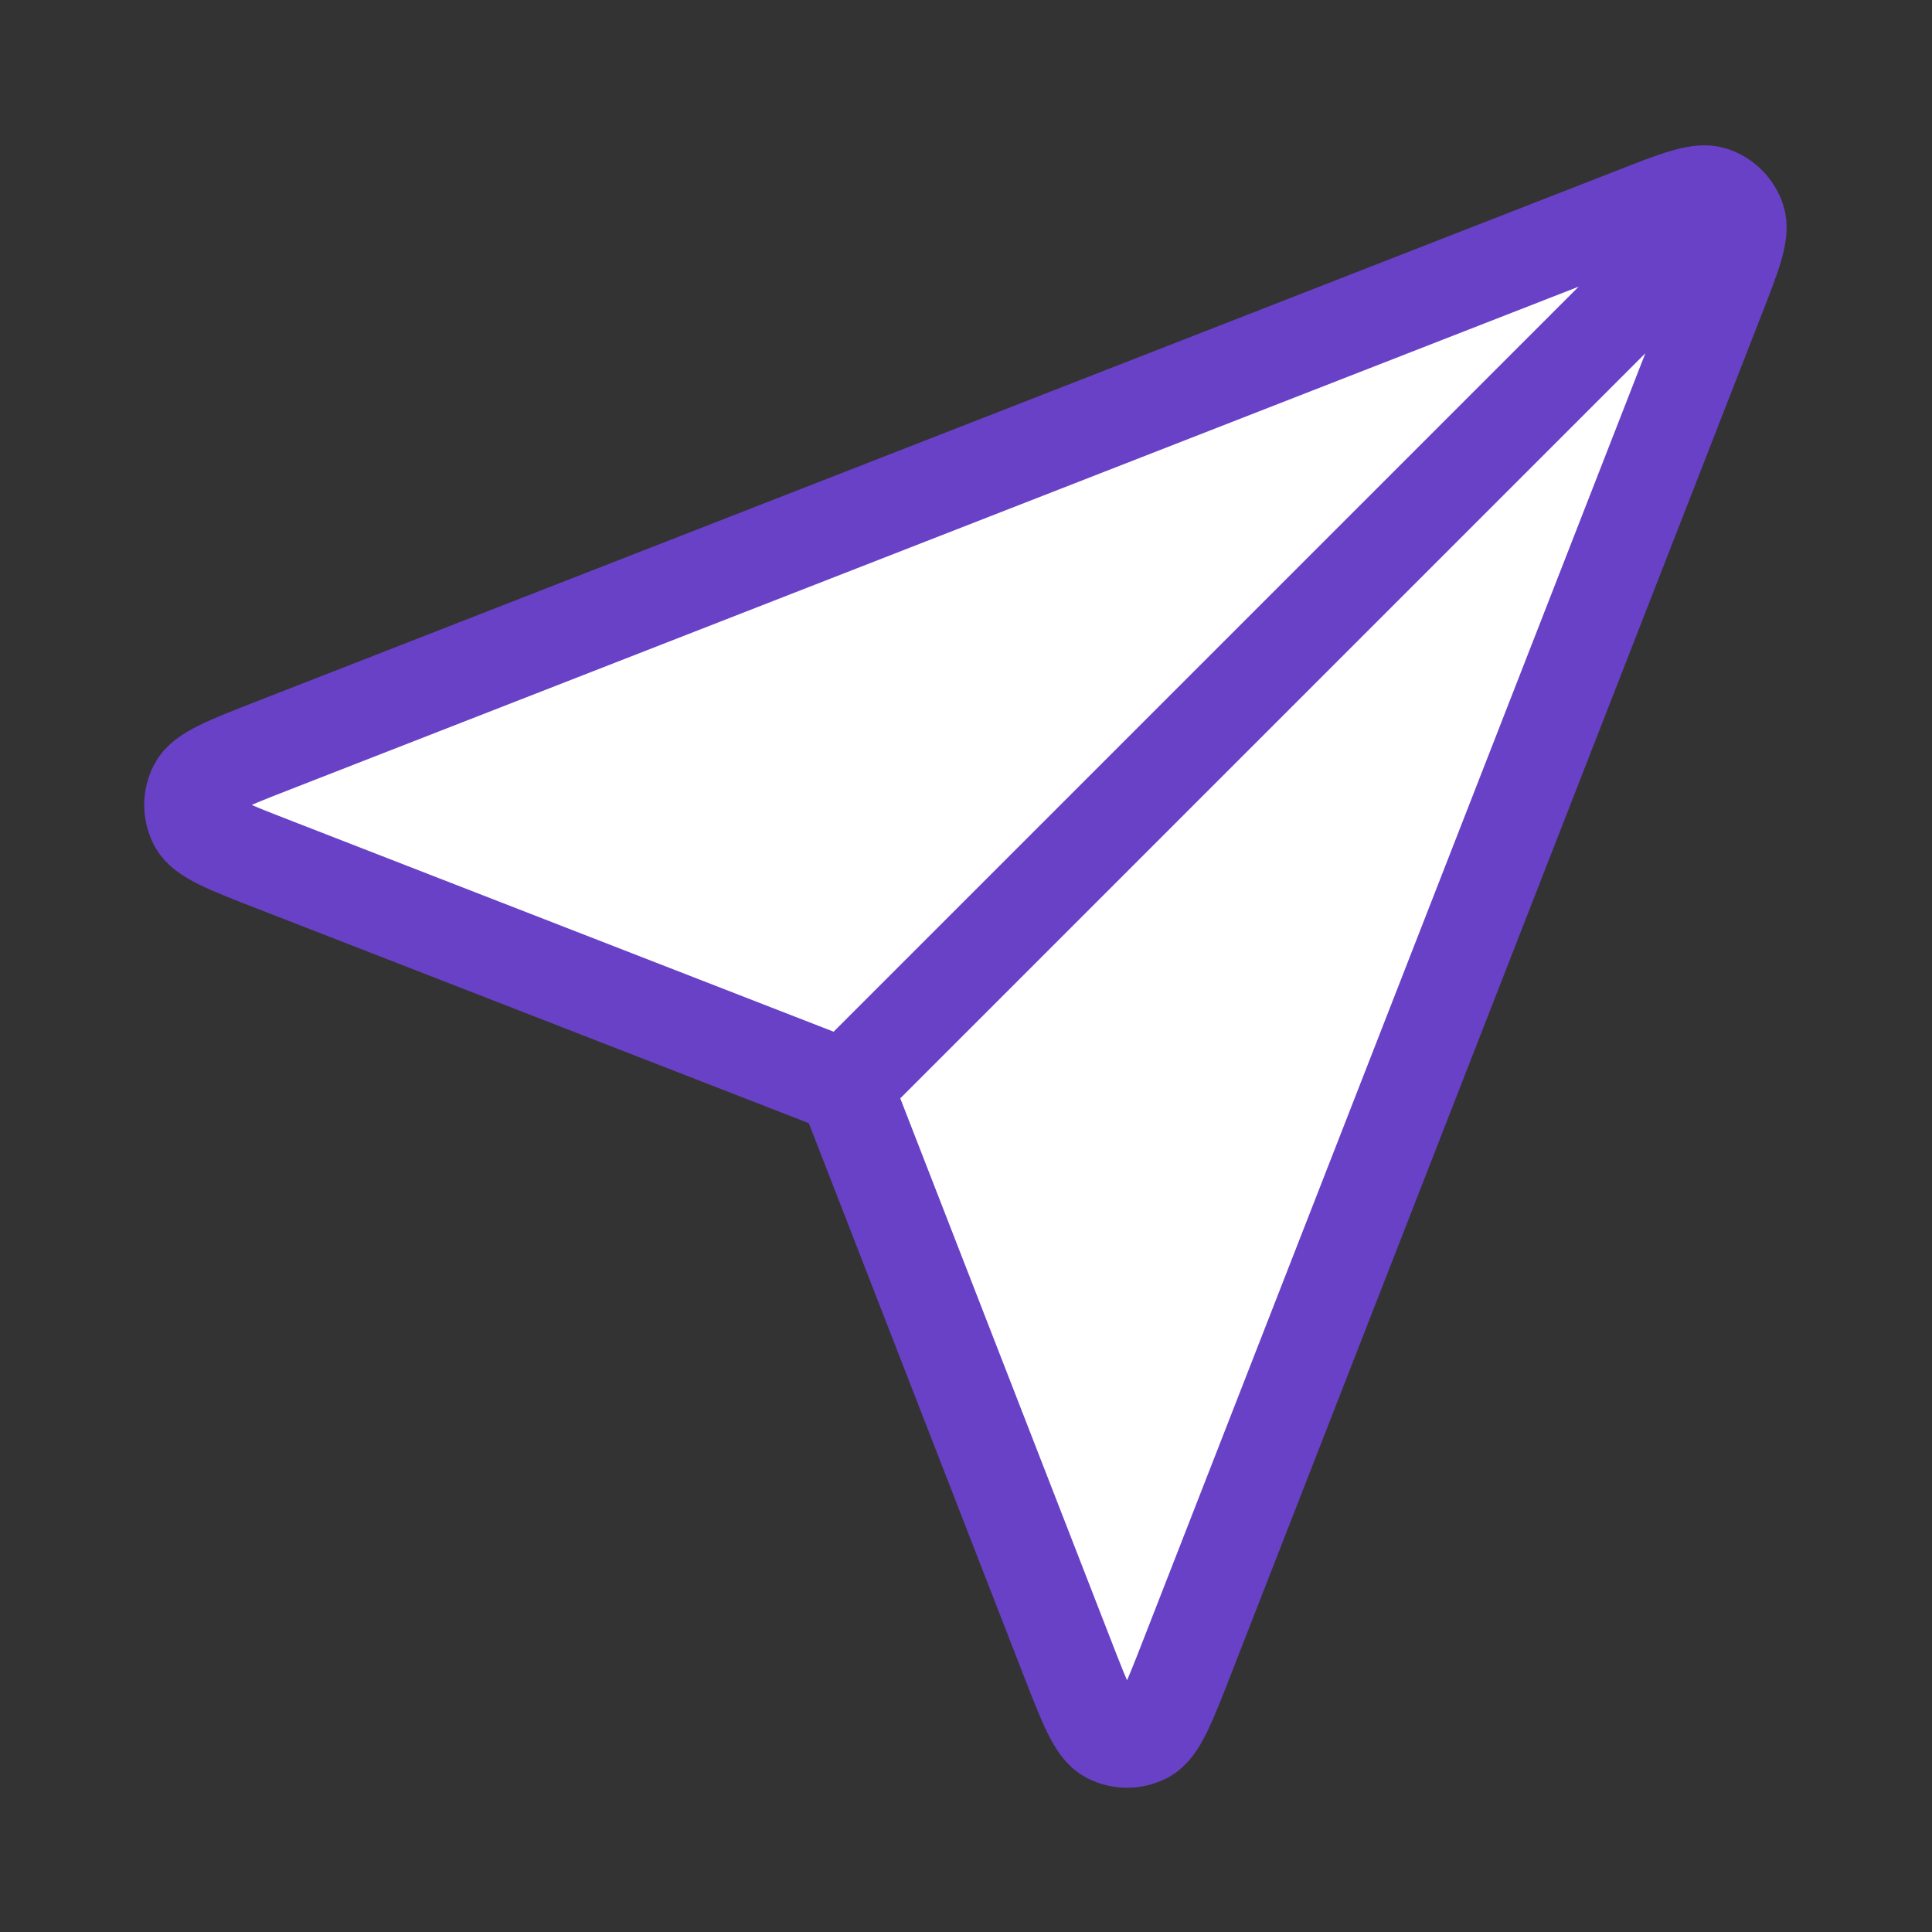 <svg width="82" height="82" viewBox="0 0 82 82" fill="none" xmlns="http://www.w3.org/2000/svg">
<rect x="0" y="0" width="82" height="82" fill="#333333" stroke="none"/>
<g id="send-01">
<g id="Icon">
<path d="M11.663 36.71C9.629 35.919 8.612 35.524 8.315 34.954C8.057 34.46 8.057 33.871 8.314 33.377C8.61 32.807 9.627 32.41 11.66 31.616L69.359 9.1C71.195 8.383 72.113 8.025 72.699 8.221C73.208 8.391 73.608 8.791 73.778 9.3C73.974 9.886 73.616 10.804 72.9 12.639L50.383 70.339C49.589 72.373 49.192 73.389 48.622 73.685C48.128 73.942 47.539 73.942 47.045 73.684C46.475 73.388 46.08 72.37 45.289 70.336L36.309 47.246C36.149 46.834 36.069 46.627 35.944 46.453C35.835 46.299 35.7 46.164 35.546 46.054C35.372 45.931 35.166 45.85 34.753 45.69L11.663 36.71Z" fill="white"/>
<path d="M35.873 46.126L71.748 10.251M36.309 47.246L45.289 70.336C46.08 72.37 46.475 73.388 47.045 73.684C47.539 73.942 48.128 73.942 48.622 73.685C49.192 73.389 49.589 72.373 50.383 70.339L72.9 12.639C73.616 10.804 73.974 9.886 73.778 9.3C73.608 8.791 73.208 8.391 72.699 8.221C72.113 8.025 71.195 8.383 69.359 9.1L11.66 31.616C9.627 32.41 8.61 32.807 8.314 33.377C8.057 33.871 8.057 34.46 8.315 34.954C8.612 35.524 9.629 35.919 11.663 36.71L34.753 45.69C35.166 45.85 35.372 45.931 35.546 46.054C35.7 46.164 35.835 46.299 35.944 46.453C36.069 46.627 36.149 46.834 36.309 47.246Z" stroke="#6941C6" stroke-width="4" stroke-linecap="round" stroke-linejoin="round"/>
</g>
</g>
</svg>
